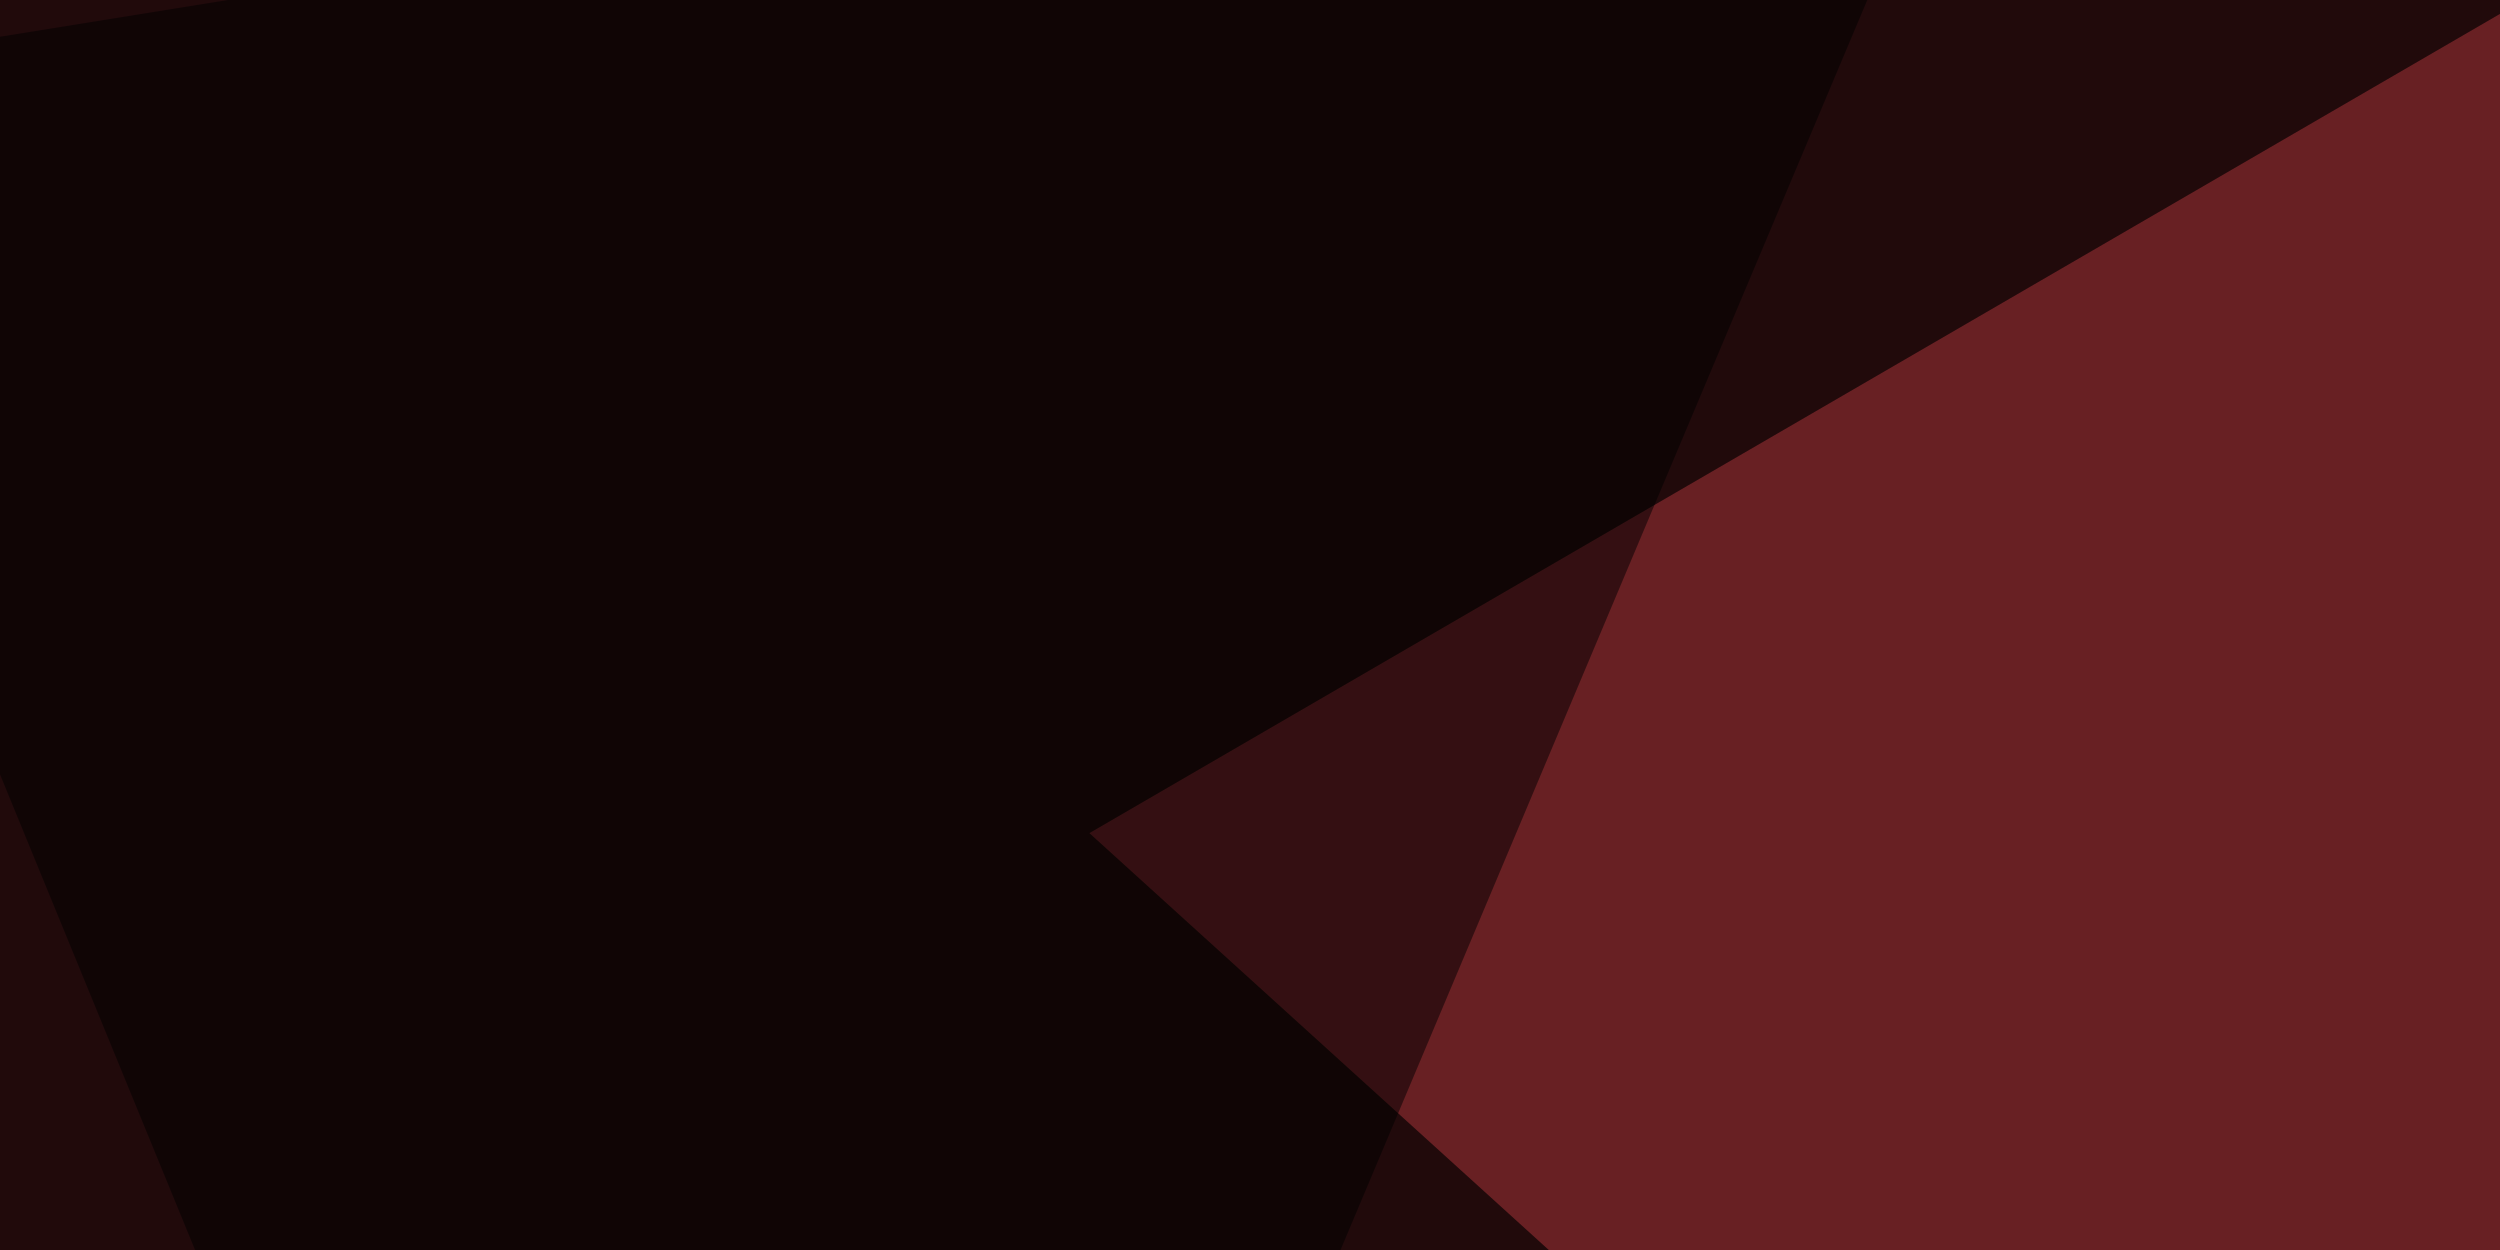 <svg xmlns="http://www.w3.org/2000/svg" width="400" height="200"><filter id="a"><feGaussianBlur stdDeviation="55"/></filter><rect width="100%" height="100%" fill="#210a0b"/><g filter="url(#a)"><g fill-opacity=".5"><path fill="#b1373c" d="M174.3 133.3l316.4 287.1L482-45.4z"/><path d="M121.6 420.4l-167-407.2 363.3-58.6zm609.4 0L795.4-1.5 402.8-22z"/><path fill="#a83439" d="M423.3 356l-205-3L525.9 98.1z"/></g></g></svg>